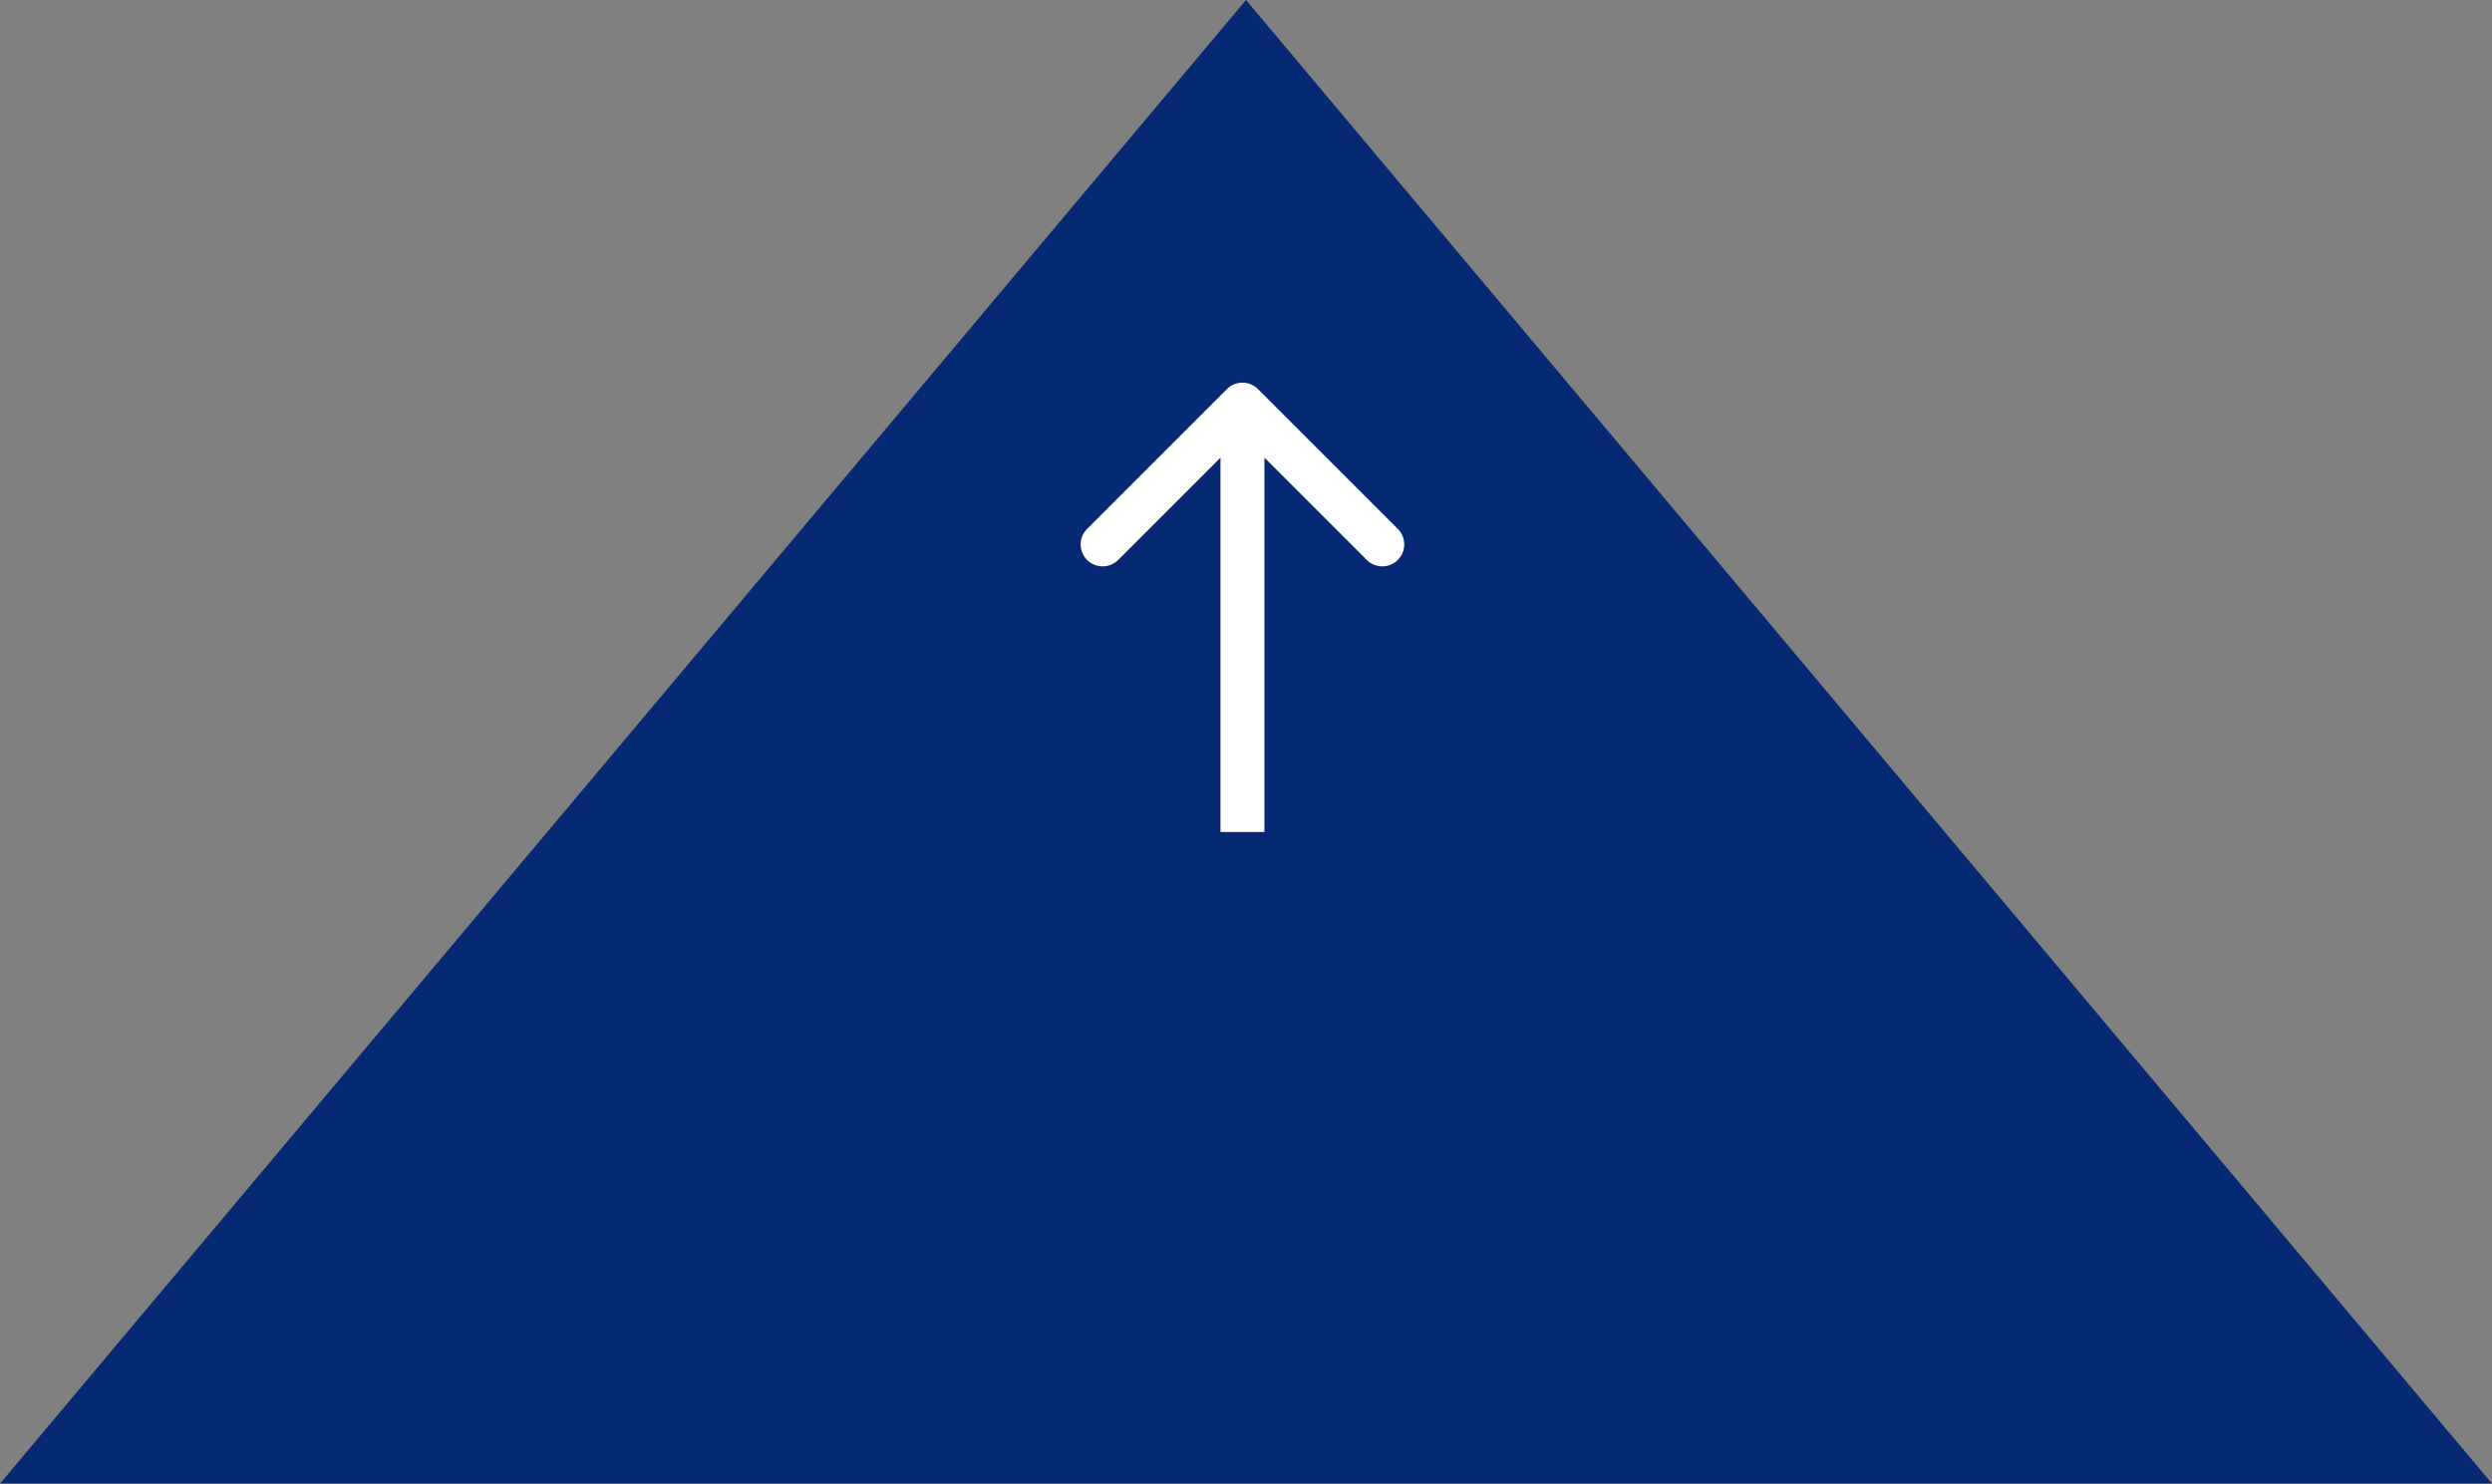 <?xml version="1.0" encoding="UTF-8"?> <svg xmlns="http://www.w3.org/2000/svg" width="351" height="209" viewBox="0 0 351 209" fill="none"><rect x="0" y="0" width="351" height="209" fill="#808080" stroke="none"/><path d="M175.5 0L351 209H0L175.5 0Z" fill="#052972"></path><path d="M172.812 54.81C174.02 53.602 175.98 53.602 177.188 54.81L196.882 74.505C198.091 75.713 198.091 77.672 196.882 78.881C195.674 80.09 193.714 80.09 192.506 78.881L175 61.375L157.494 78.881C156.286 80.09 154.326 80.09 153.118 78.881C151.909 77.672 151.909 75.713 153.118 74.505L172.812 54.81ZM175 117.207L171.905 117.207L171.905 56.999L175 56.999L178.095 56.999L178.095 117.207L175 117.207Z" fill="white"></path></svg> 